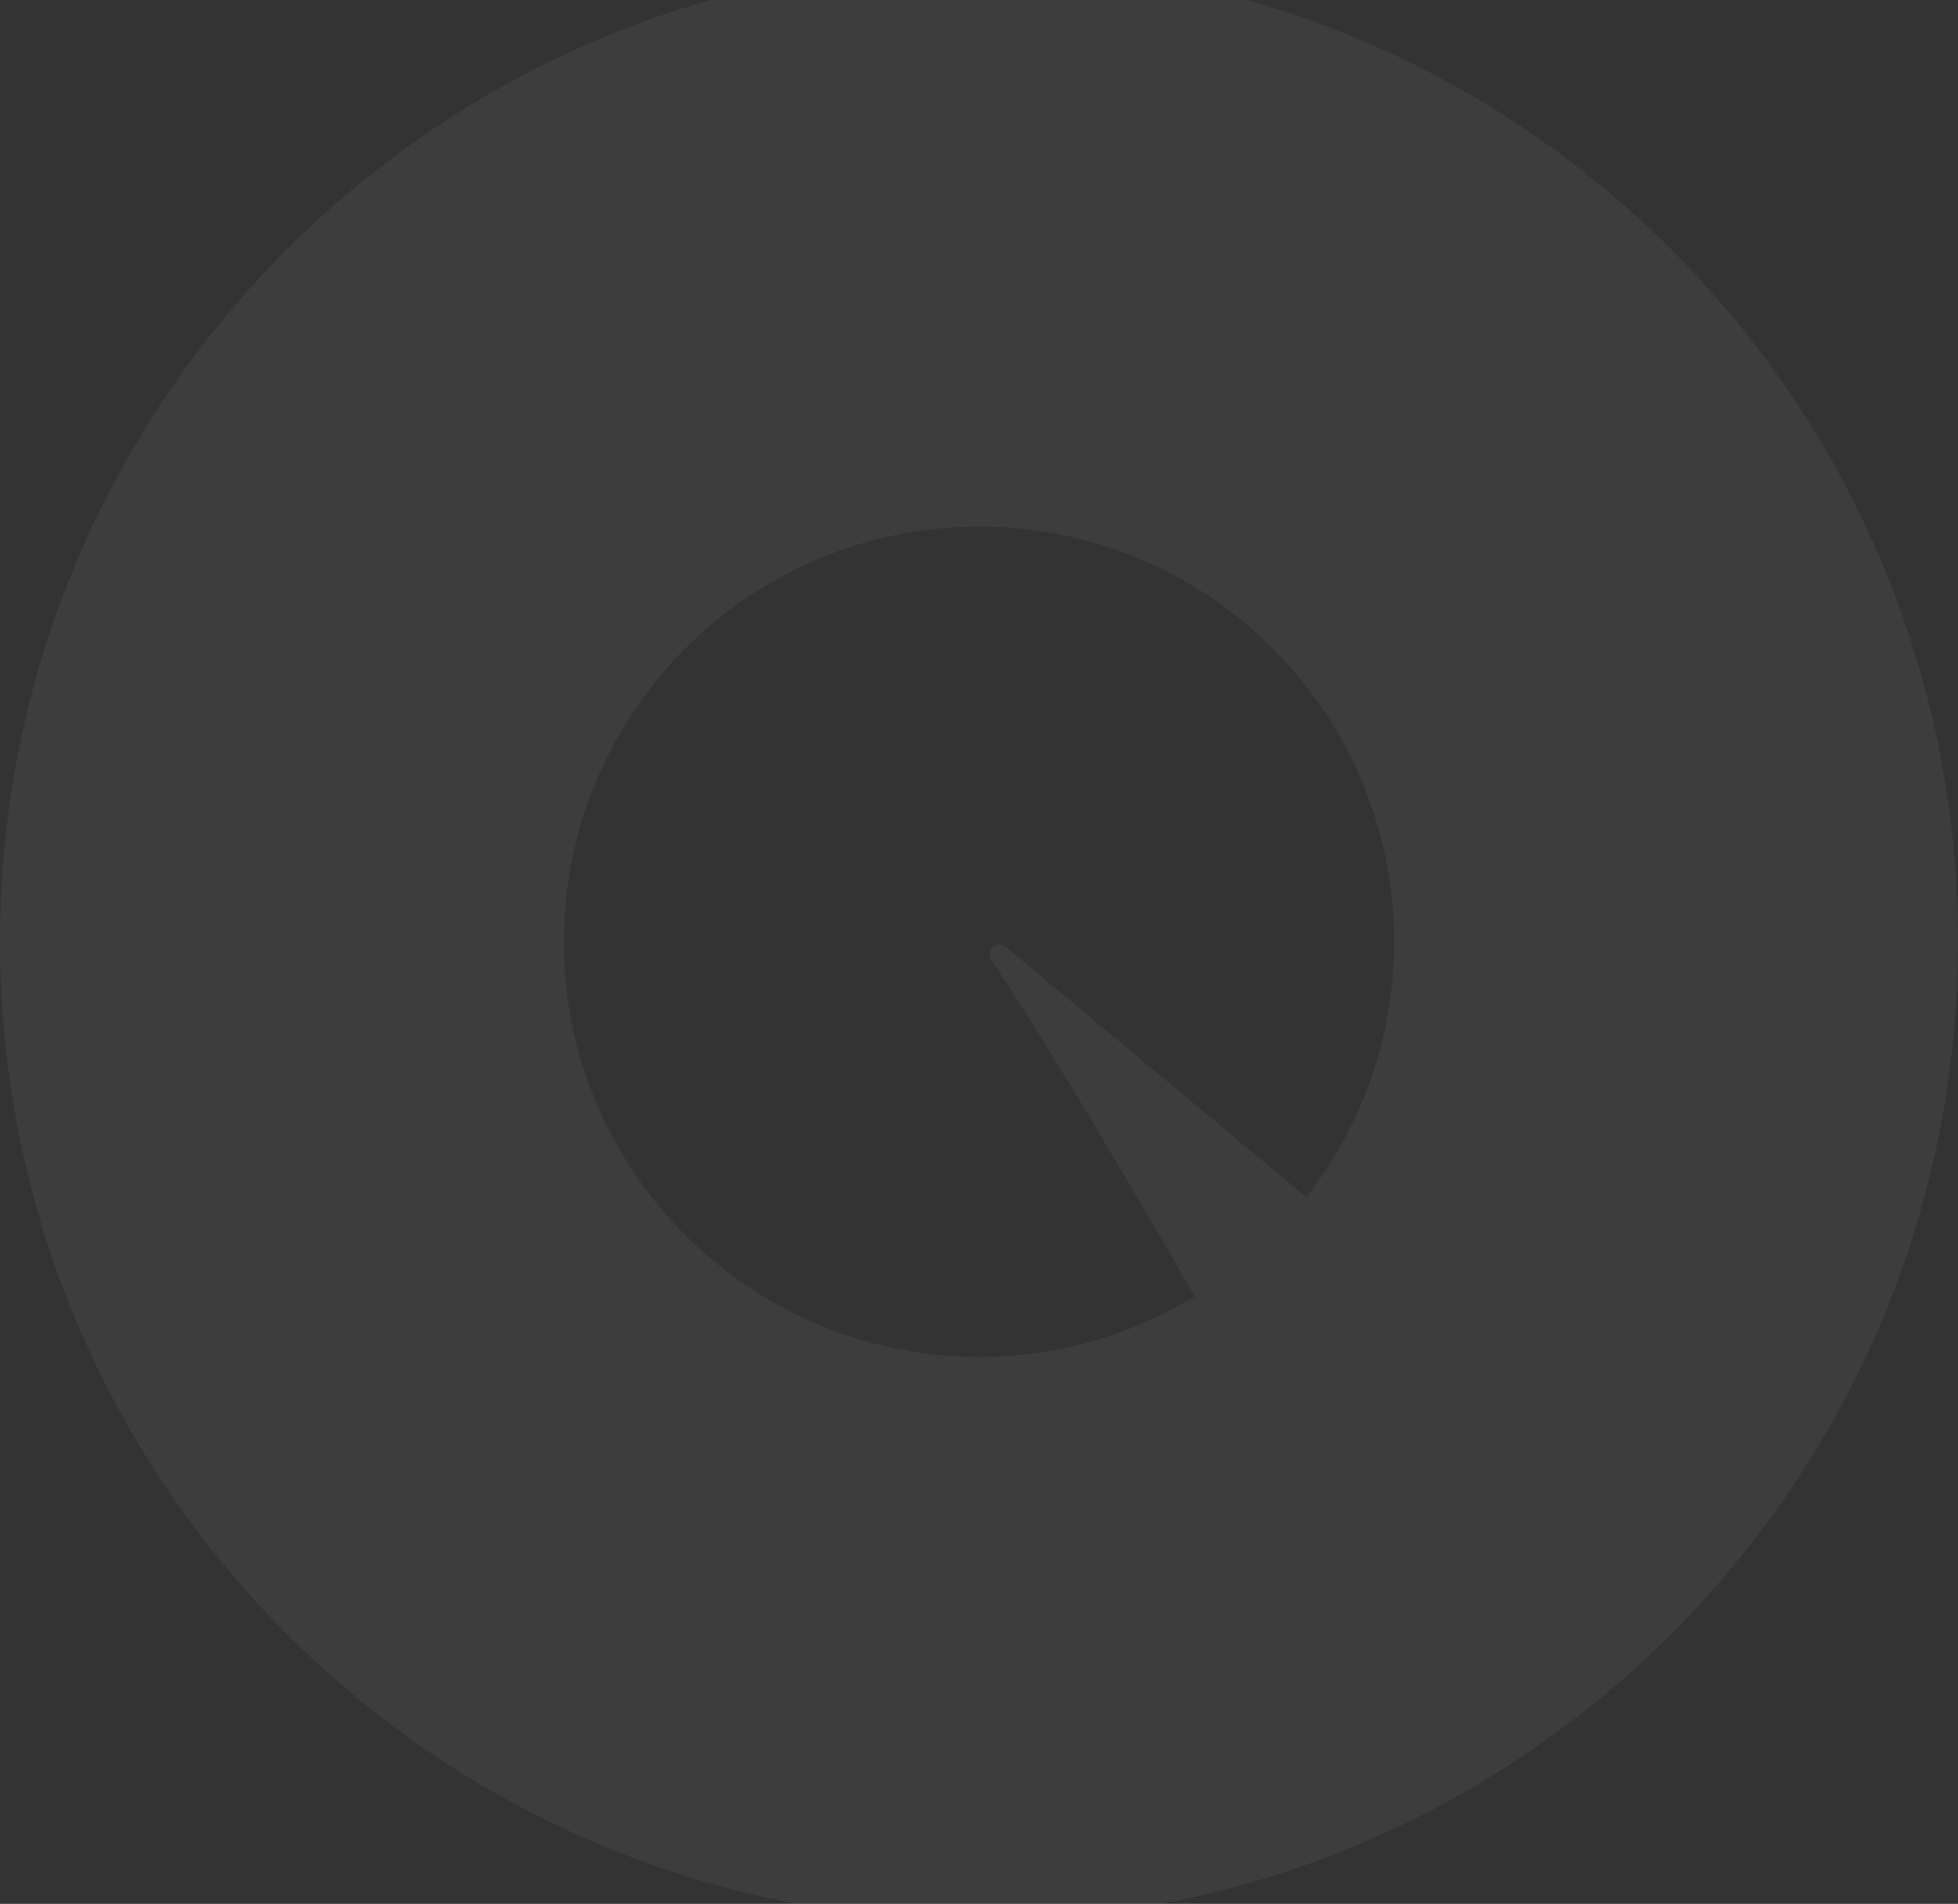 <?xml version="1.0" encoding="UTF-8"?> <svg xmlns="http://www.w3.org/2000/svg" width="578" height="562" viewBox="0 0 578 562" fill="none"><rect x="0" y="0" width="578" height="562" fill="#333333" stroke="none"/><path fill-rule="evenodd" clip-rule="evenodd" d="M435.63 527.093C520.836 476.827 578 384.089 578 278C578 118.39 448.61 -11 289 -11C129.39 -11 0 118.39 0 278C0 331.2 14.375 381.043 39.452 423.856L184.21 341.554C172.947 323.024 166.461 301.269 166.461 278C166.461 210.324 221.324 155.461 289 155.461C356.676 155.461 411.539 210.324 411.539 278C411.539 306.429 401.858 332.596 385.613 353.386C376.513 365.031 365.355 374.988 352.684 382.711L435.63 527.093Z" fill="white" fill-opacity="0.05"></path><path d="M289 400.539C244.593 400.539 205.703 376.917 184.21 341.554L39.452 423.856C89.612 509.49 182.59 567 289 567C342.521 567 392.644 552.451 435.63 527.093L352.684 382.711C334.125 394.022 312.324 400.539 289 400.539Z" fill="white" fill-opacity="0.05"></path><path d="M293.211 279.485C292.037 280.432 291.778 282.105 292.623 283.355C313.571 314.345 352.684 382.711 352.684 382.711C365.355 374.988 376.513 365.031 385.613 353.386L296.87 279.513C295.813 278.633 294.282 278.621 293.211 279.485Z" fill="white" fill-opacity="0.05"></path></svg> 